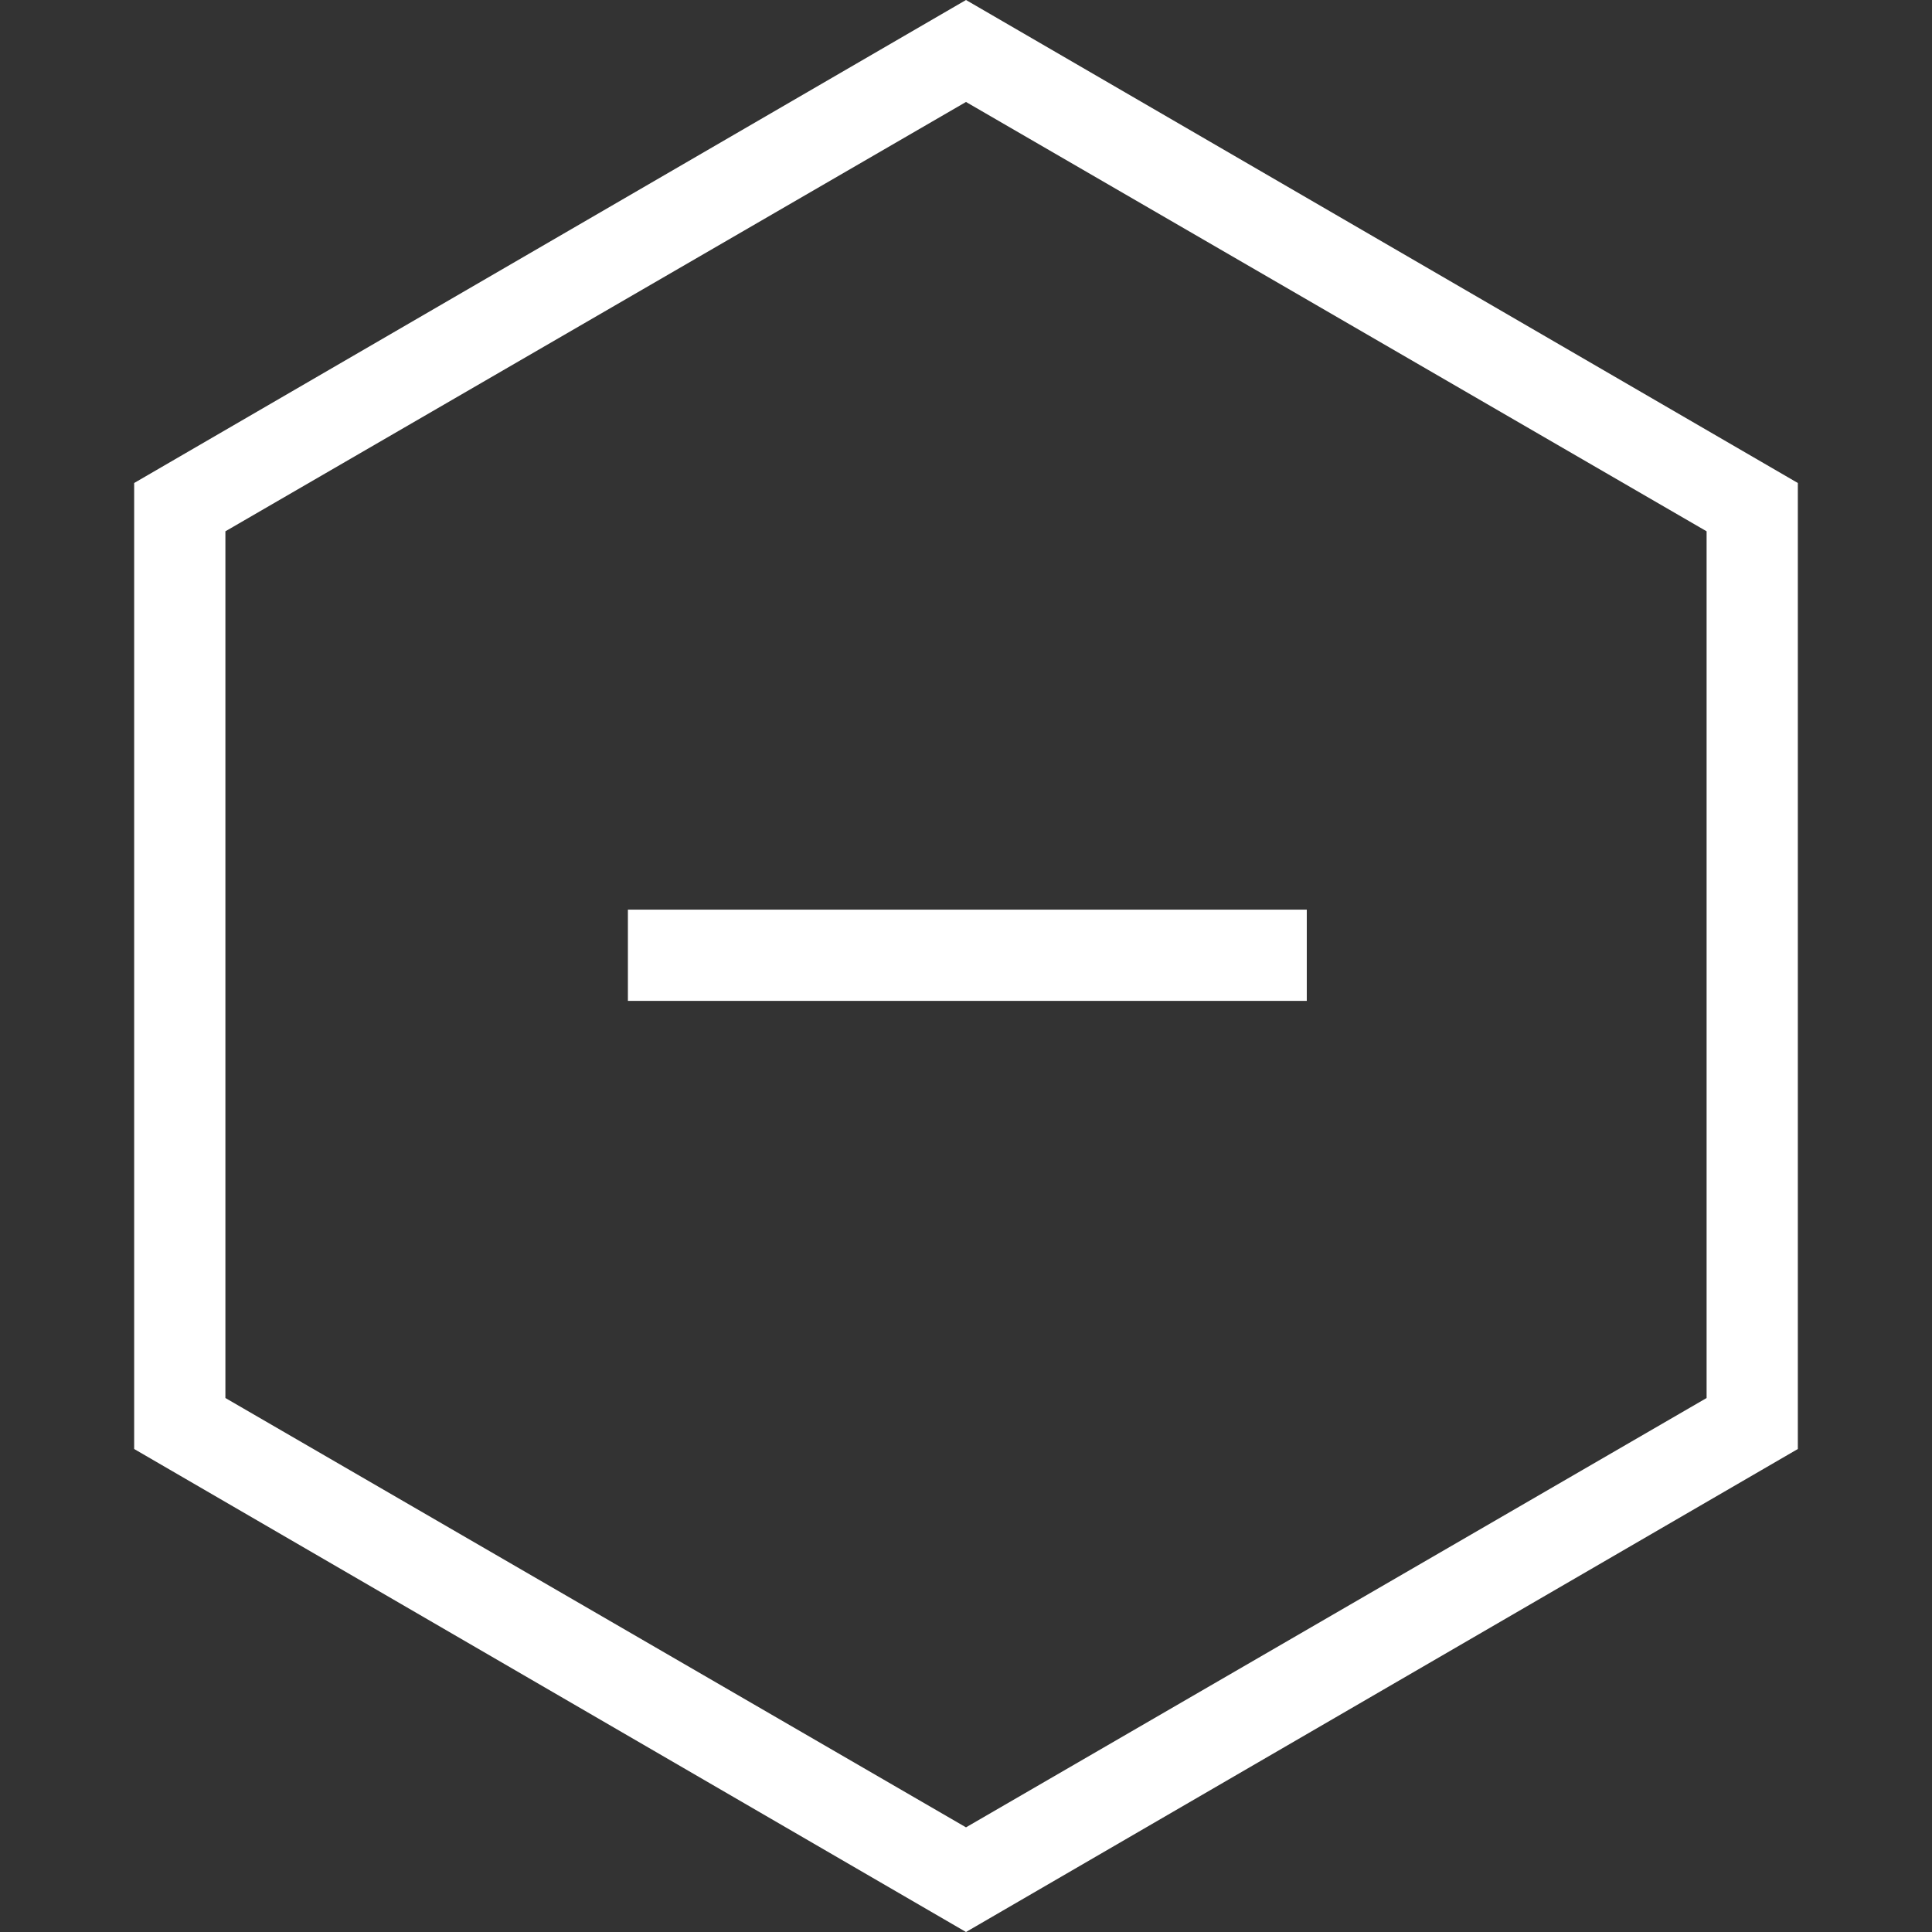<?xml version="1.0" encoding="UTF-8" standalone="no"?>
<!-- Generator: Adobe Illustrator 19.2.0, SVG Export Plug-In . SVG Version: 6.00 Build 0)  -->
<svg id="Layer_1" style="enable-background:new 0 0 72 72" xmlns="http://www.w3.org/2000/svg" xml:space="preserve" viewBox="0 0 72 72" version="1.1" y="0px" x="0px" xmlns:xlink="http://www.w3.org/1999/xlink">
<rect x="0" y="0" width="72" height="72" fill="#333333" stroke="none"/>
<style type="text/css">
	.st0{fill:#FFFFFF;}
</style>
<path class="st0" d="m36 72l-31-18v-36l31-18 31 18v36l-31 18zm27.6-52.2l-27.6-16-27.6 16v32.3l27.6 16 27.6-16v-32.3zm-40.2 14.1h25.3v3.4h-25.3v-3.4z"/>
</svg>
